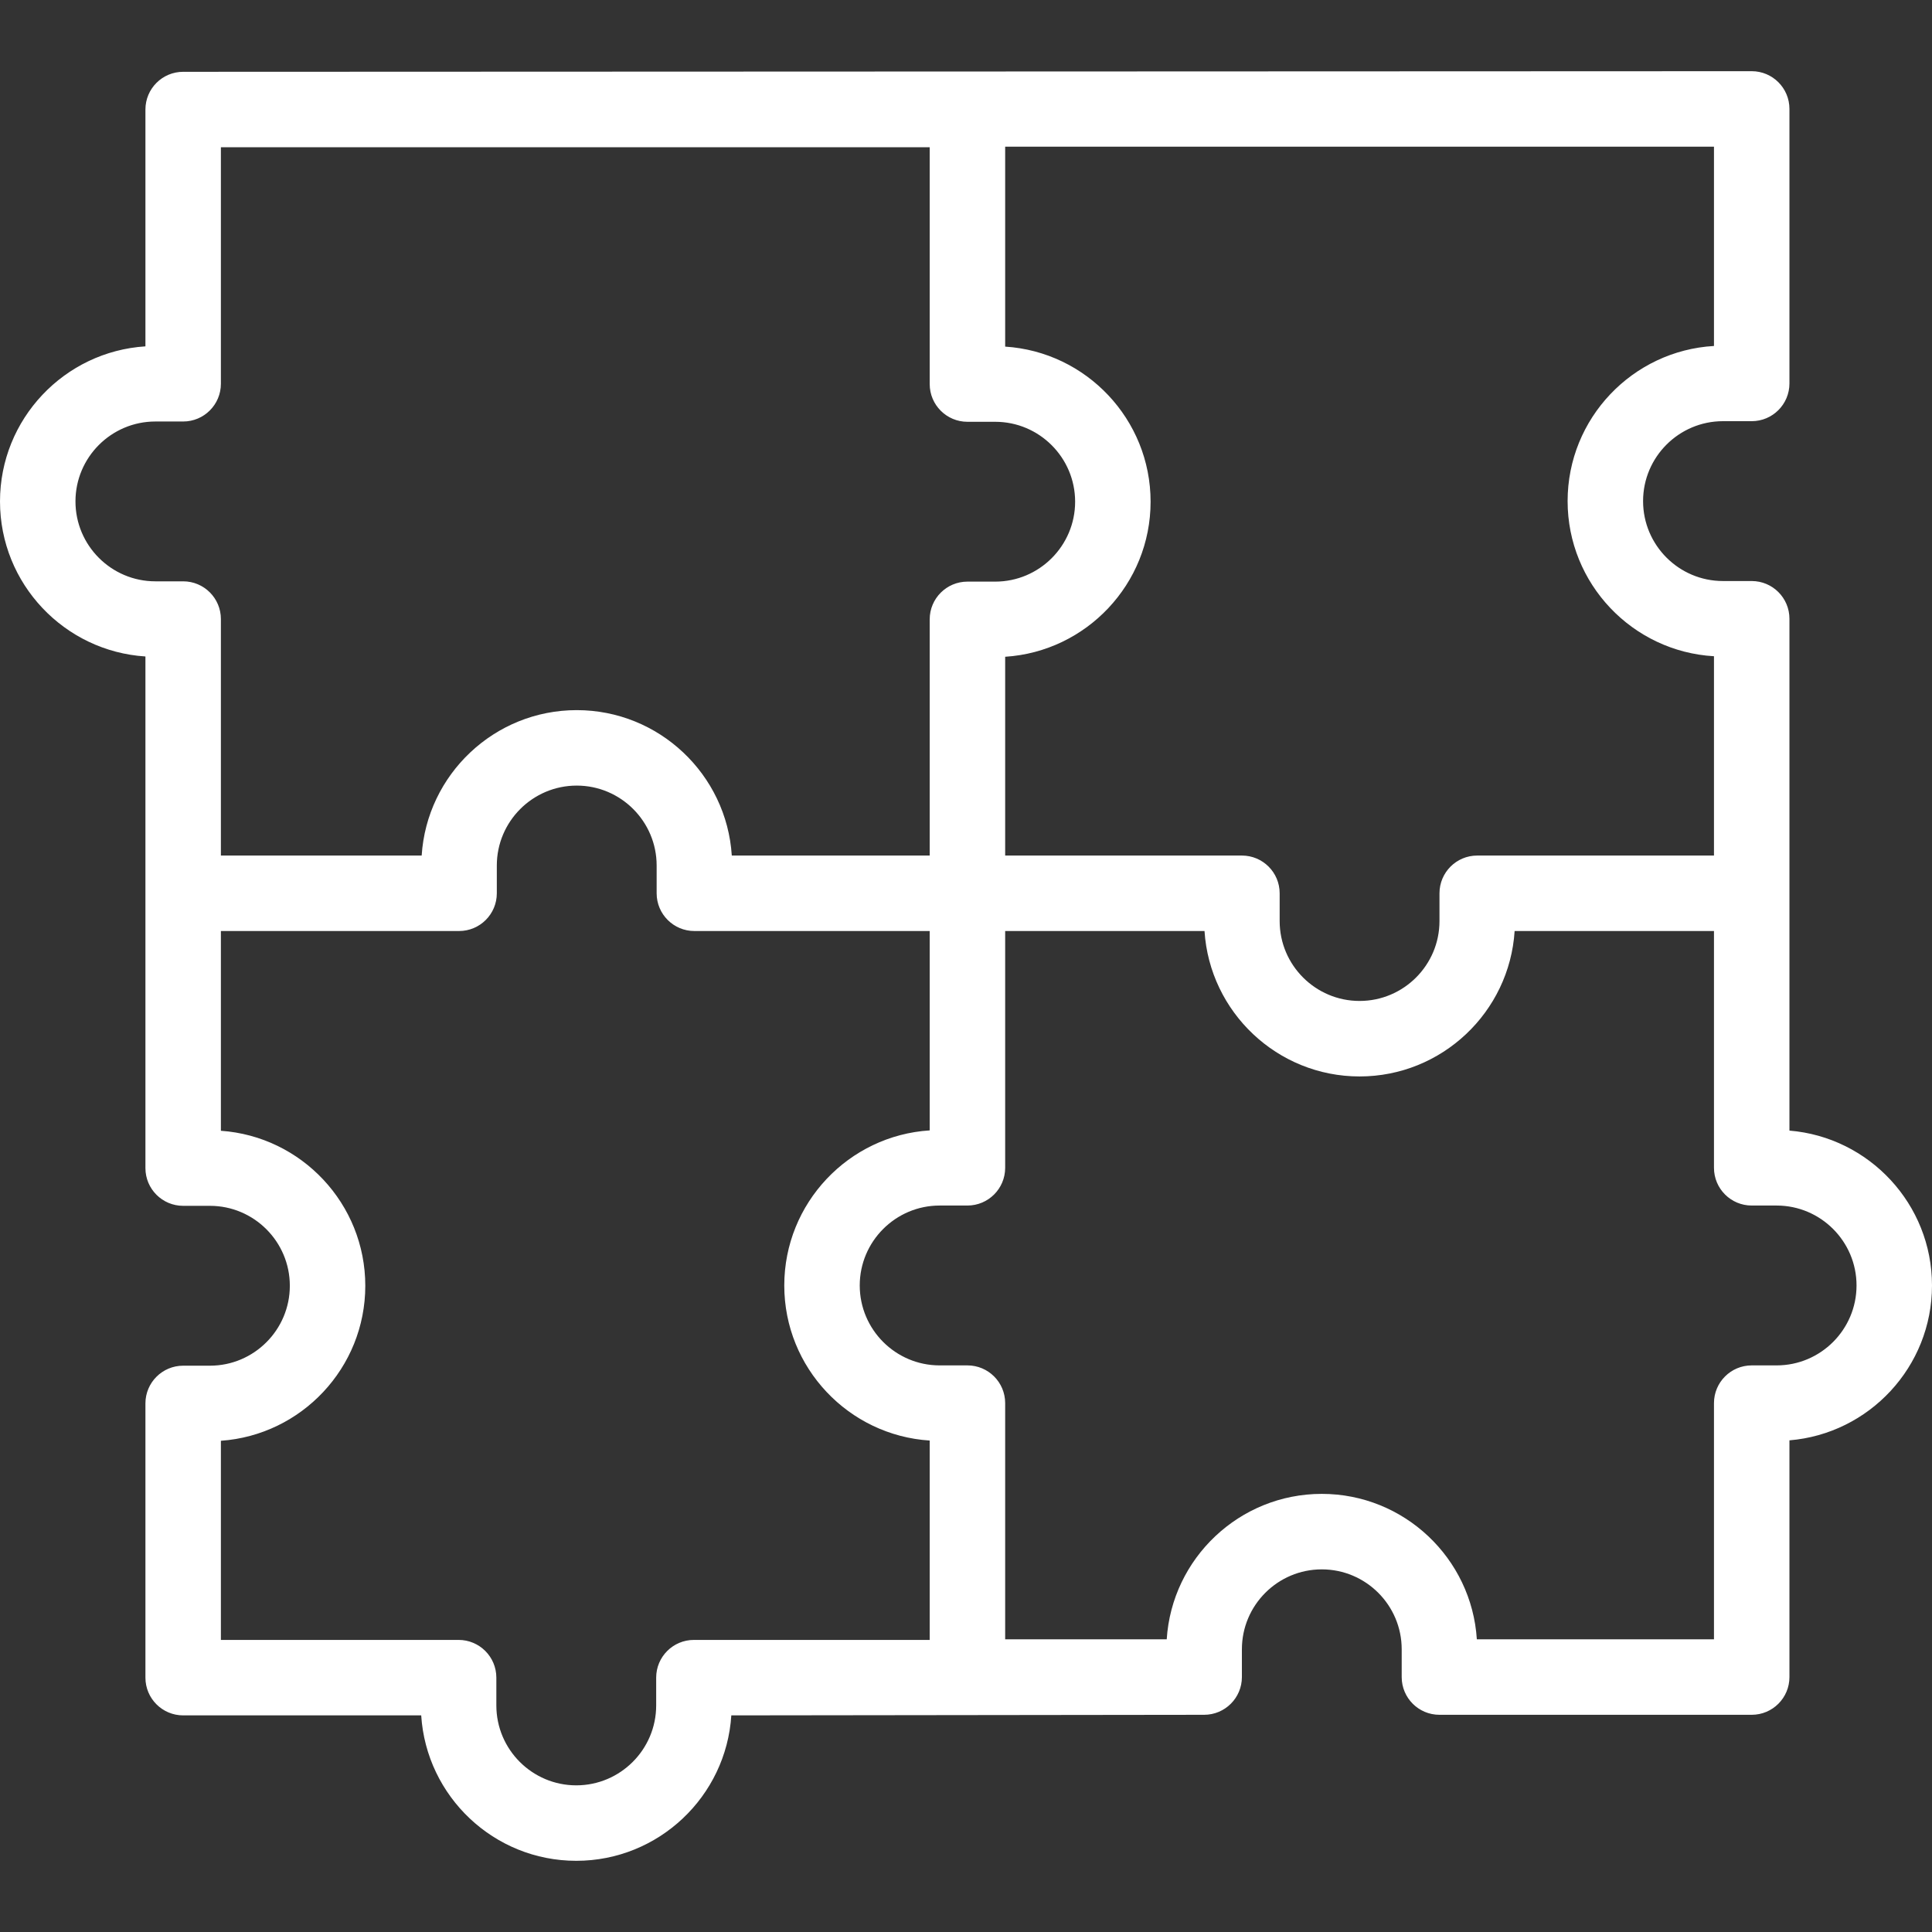 <svg width="66" height="66" viewBox="0 0 66 66" fill="none" xmlns="http://www.w3.org/2000/svg">
<rect x="0" y="0" width="66" height="66" fill="#333333" stroke="none"/>
<path d="M61.13 38.623V21.138C61.13 20.426 60.553 19.849 59.841 19.849H58.86C57.354 19.849 56.13 18.624 56.13 17.118C56.13 15.613 57.355 14.388 58.86 14.388H59.841C60.553 14.388 61.13 13.811 61.13 13.099V3.721C61.13 3.009 60.553 2.432 59.841 2.432L6.257 2.453C5.545 2.453 4.968 3.03 4.968 3.742V11.832C2.199 12.008 0 14.316 0 17.129C0 19.942 2.199 22.25 4.968 22.426V39.904C4.968 40.616 5.545 41.193 6.257 41.193H7.172C8.677 41.193 9.901 42.418 9.901 43.923C9.901 45.429 8.677 46.654 7.172 46.654H6.257C5.545 46.654 4.968 47.231 4.968 47.943V57.311C4.968 58.023 5.545 58.6 6.257 58.6H14.389C14.565 61.369 16.873 63.568 19.686 63.568C22.498 63.568 24.807 61.369 24.983 58.6L41.135 58.58C41.847 58.58 42.425 58.003 42.425 57.291V56.342C42.425 54.836 43.649 53.612 45.154 53.612C46.659 53.612 47.884 54.836 47.884 56.342V57.291C47.884 58.003 48.461 58.58 49.173 58.58H59.841C60.553 58.58 61.13 58.003 61.13 57.291V49.204C63.853 48.98 66 46.693 66 43.913C66 41.134 63.853 38.847 61.13 38.623ZM58.552 11.819C55.768 11.979 53.552 14.295 53.552 17.118C53.552 19.942 55.768 22.258 58.552 22.418V29.226H54.653C54.638 29.226 54.623 29.227 54.608 29.227H50.464C49.752 29.227 49.175 29.804 49.175 30.516V31.464C49.175 32.97 47.95 34.194 46.445 34.194C44.94 34.194 43.715 32.97 43.715 31.464V30.516C43.715 29.804 43.138 29.227 42.426 29.227H34.338V22.436C37.107 22.26 39.306 19.951 39.306 17.139C39.306 14.326 37.107 12.018 34.338 11.841V5.011H58.552V11.819H58.552ZM2.578 17.129C2.578 15.623 3.803 14.399 5.308 14.399H6.257C6.969 14.399 7.546 13.822 7.546 13.11V5.031H31.76V13.12C31.76 13.832 32.337 14.409 33.049 14.409H33.998C35.503 14.409 36.728 15.633 36.728 17.139C36.728 18.644 35.503 19.869 33.998 19.869H33.049C32.337 19.869 31.76 20.446 31.76 21.158V29.227H24.999C24.823 26.458 22.515 24.259 19.702 24.259C16.889 24.259 14.581 26.458 14.405 29.227H7.546V21.148C7.546 20.436 6.969 19.859 6.257 19.859H5.308C3.803 19.859 2.578 18.634 2.578 17.129ZM23.705 56.022C22.993 56.022 22.416 56.599 22.416 57.311V58.26C22.416 59.765 21.191 60.99 19.686 60.99C18.181 60.99 16.956 59.765 16.956 58.26V57.311C16.956 56.599 16.379 56.022 15.667 56.022H7.546V49.219C10.299 49.026 12.479 46.725 12.479 43.924C12.479 41.123 10.299 38.821 7.546 38.629V31.805H15.683C16.395 31.805 16.972 31.228 16.972 30.516V29.567C16.972 28.062 18.197 26.837 19.702 26.837C21.207 26.837 22.432 28.062 22.432 29.567V30.516C22.432 31.228 23.009 31.805 23.721 31.805H31.76V38.616C28.991 38.792 26.792 41.101 26.792 43.914C26.792 46.726 28.991 49.035 31.76 49.211V56.022H23.705ZM60.692 46.644H59.841C59.129 46.644 58.552 47.221 58.552 47.933V56.002H50.451C50.276 53.233 47.967 51.033 45.154 51.033C42.342 51.033 40.033 53.232 39.857 56.002H34.338V47.933C34.338 47.221 33.761 46.644 33.049 46.644H32.1C30.595 46.644 29.37 45.419 29.37 43.913C29.37 42.408 30.595 41.183 32.1 41.183H33.049C33.761 41.183 34.338 40.606 34.338 39.894V31.805H41.148C41.325 34.574 43.633 36.773 46.445 36.773C49.257 36.773 51.566 34.574 51.742 31.805H58.552V39.894C58.552 40.606 59.129 41.183 59.841 41.183H60.692C62.197 41.183 63.422 42.408 63.422 43.913C63.422 45.419 62.197 46.644 60.692 46.644Z" fill="white"/>
</svg>
